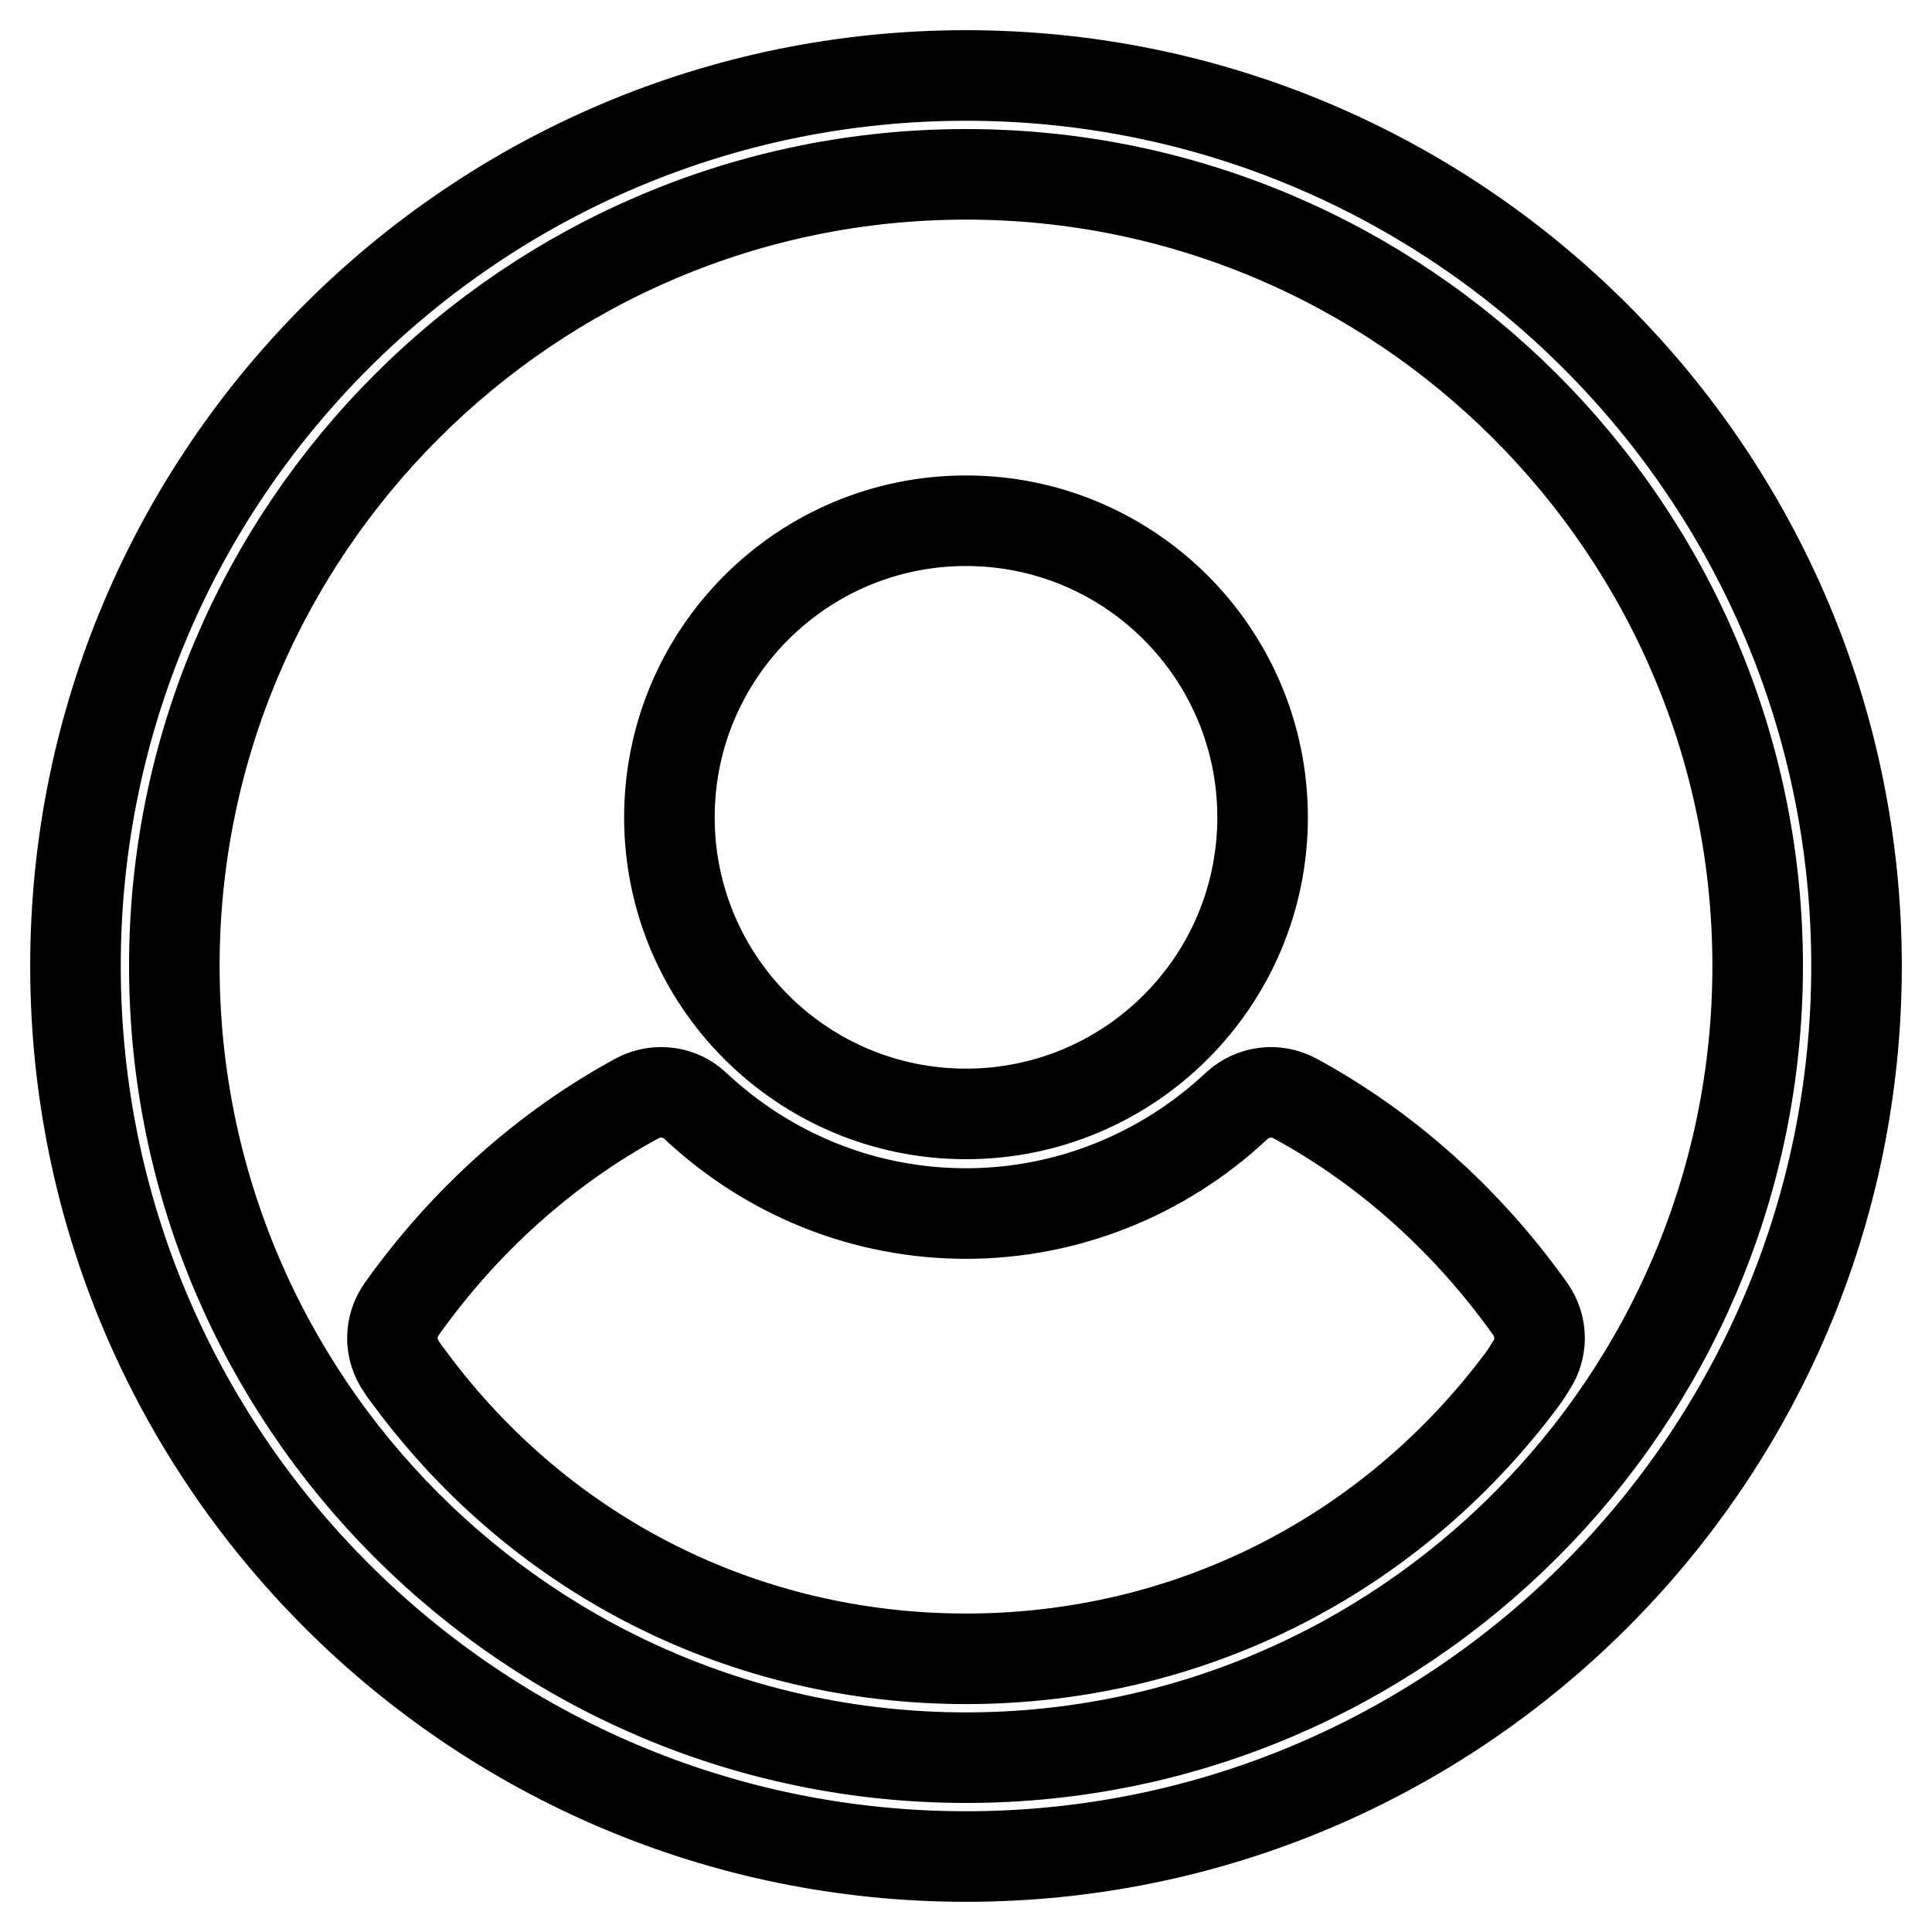 <?xml version="1.0" encoding="utf-8"?>
<!-- Svg Vector Icons : http://www.onlinewebfonts.com/icon -->
<!DOCTYPE svg PUBLIC "-//W3C//DTD SVG 1.1//EN" "http://www.w3.org/Graphics/SVG/1.1/DTD/svg11.dtd">
<svg version="1.1" xmlns="http://www.w3.org/2000/svg" xmlns:xlink="http://www.w3.org/1999/xlink" x="0px" y="0px" viewBox="0 0 256 256" enable-background="new 0 0 256 256" xml:space="preserve">
<g> <path stroke-width="12" fill-opacity="0" stroke="#000000"  d="M128,246c-65.1,0-118-52.9-118-118C10,62.9,62.9,10,128,10c65.1,0,118,52.9,118,118 C246,193.1,193.1,246,128,246z M128,23.1C70.2,23.1,23.1,70.2,23.1,128S70.2,232.9,128,232.9S232.9,185.8,232.9,128 S185.8,23.1,128,23.1z M88.7,108.3c0,21.7,17.6,39.3,39.3,39.3c21.7,0,39.3-17.6,39.3-39.3c0-21.7-17.6-39.3-39.3-39.3 C106.3,69,88.7,86.6,88.7,108.3z M128,219.8c-29.2,0-56-13.4-73.5-36.9c-0.3-0.4-0.6-0.8-0.9-1.2l-0.4-0.6c-1.6-2.3-1.6-5.3,0-7.6 c8.3-11.7,19.1-21.4,31.3-28c2.5-1.3,5.6-0.9,7.6,1c9.8,9.2,22.5,14.3,35.9,14.3c13.3,0,26.1-5.1,35.9-14.3c2.1-1.9,5.1-2.3,7.6-1 c12.2,6.6,23,16.3,31.3,28c1.6,2.3,1.6,5.3,0,7.6c-0.6,1-0.9,1.4-1.2,1.8C184.1,206.3,157.3,219.8,128,219.8z"/></g>
</svg>